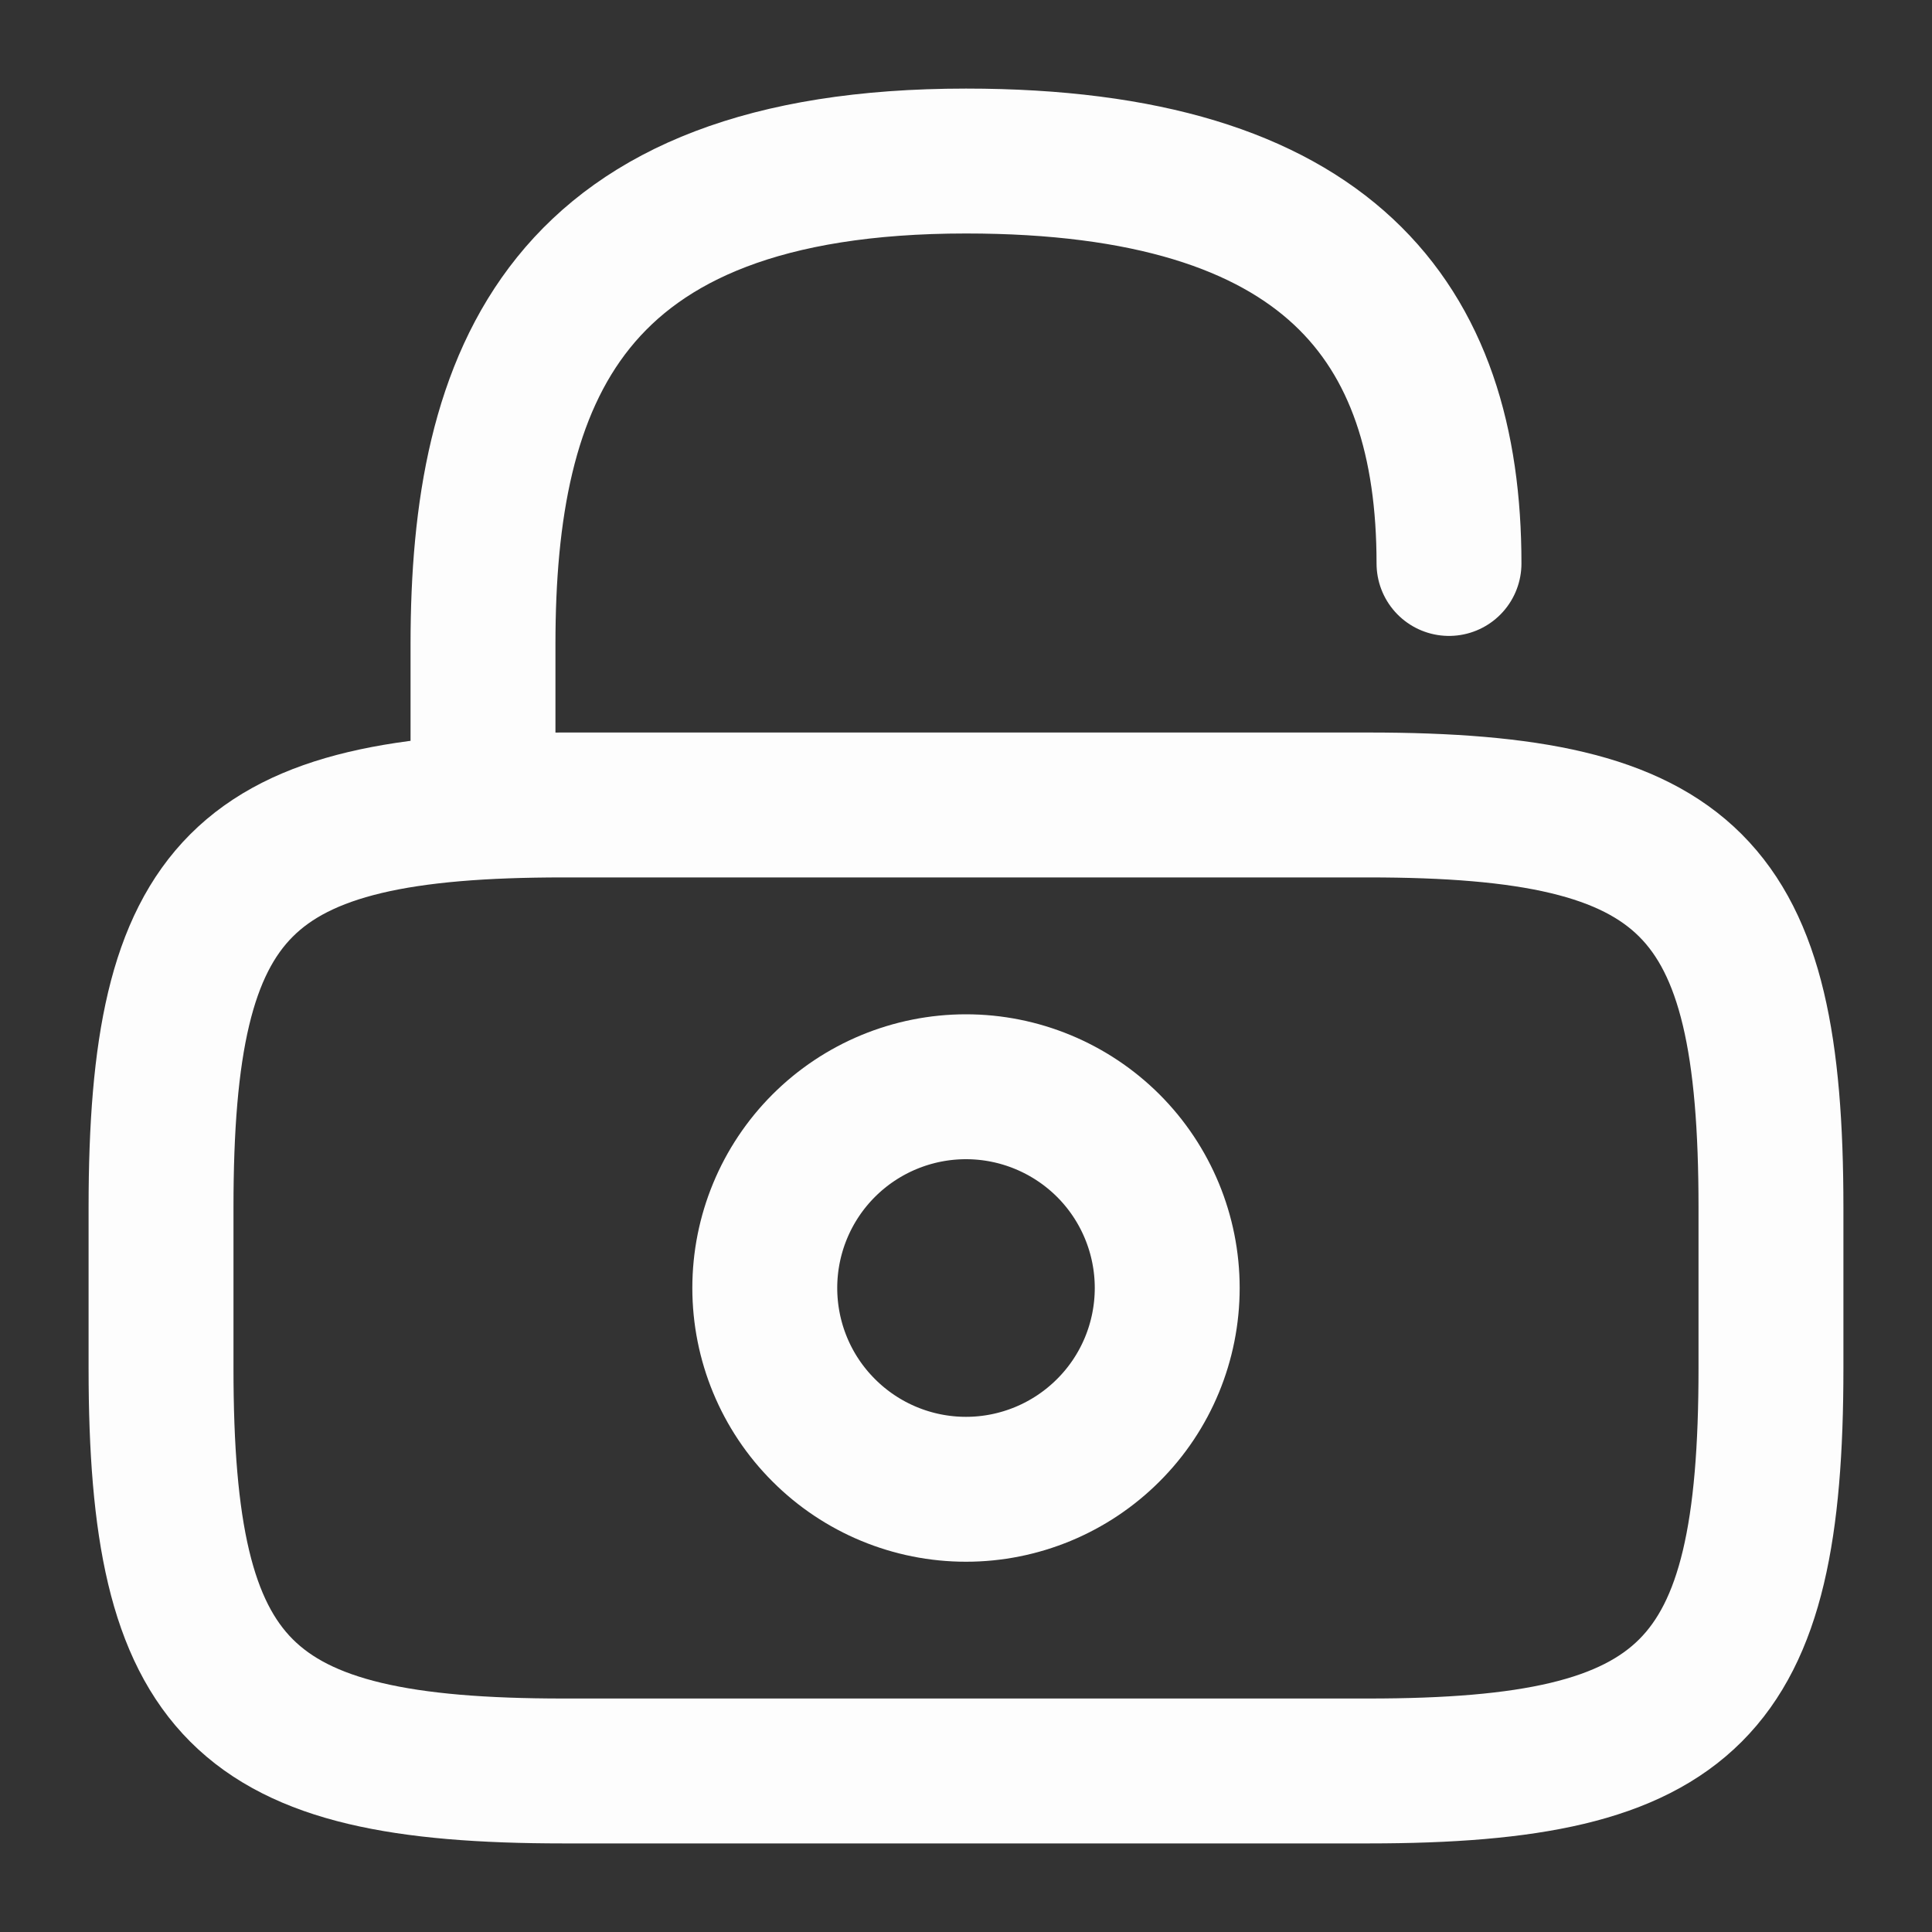 <?xml version="1.0" encoding="UTF-8"?> <svg xmlns="http://www.w3.org/2000/svg" width="20" height="20" viewBox="0 0 20 20" fill="none"><rect x="0" y="0" width="20" height="20" fill="#333333" stroke="none"/> <g clip-path="url(#clip0_416_42)"> <path d="M5 8.333V6.667C5 3.908 5.833 1.667 10 1.667C13.75 1.667 15 3.333 15 5.833M14.166 18.333H5.833C2.5 18.333 1.667 17.5 1.667 14.166V12.5C1.667 9.166 2.5 8.333 5.833 8.333H14.166C17.5 8.333 18.333 9.166 18.333 12.5V14.166C18.333 17.5 17.5 18.333 14.166 18.333Z" stroke="#FDFDFD" stroke-width="1.5" stroke-linecap="round" stroke-linejoin="round"></path> <path d="M10 15.417C10.552 15.417 11.082 15.197 11.473 14.806C11.864 14.416 12.083 13.886 12.083 13.333C12.083 12.781 11.864 12.251 11.473 11.86C11.082 11.47 10.552 11.25 10 11.25C9.447 11.25 8.917 11.47 8.527 11.86C8.136 12.251 7.917 12.781 7.917 13.333C7.917 13.886 8.136 14.416 8.527 14.806C8.917 15.197 9.447 15.417 10 15.417Z" stroke="#FDFDFD" stroke-width="1.5" stroke-linecap="round" stroke-linejoin="round"></path> </g> <defs> <clipPath id="clip0_416_42"> <rect width="20" height="20" fill="white"></rect> </clipPath> </defs> </svg> 